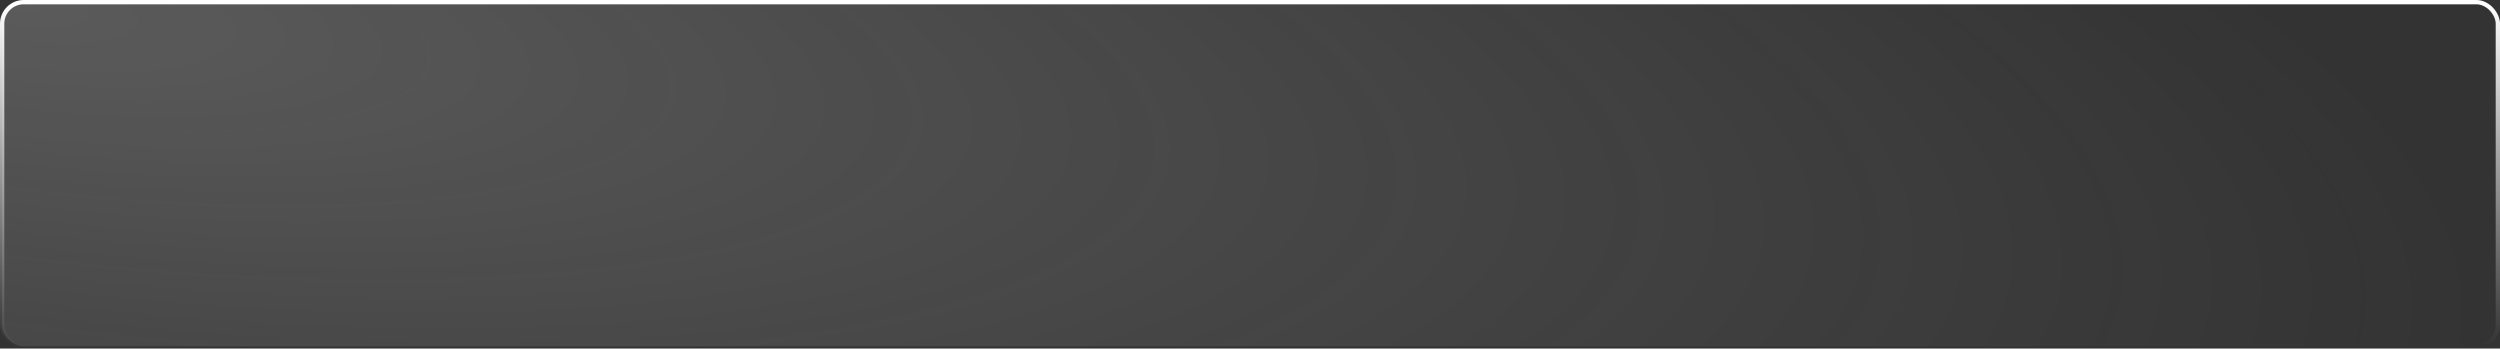 <?xml version="1.0" encoding="UTF-8"?> <svg xmlns="http://www.w3.org/2000/svg" width="1162" height="162" viewBox="0 0 1162 162" fill="none"><rect x="0" y="0" width="1162" height="162" fill="#333333" stroke="none"/><rect data-figma-bg-blur-radius="24" x="1" y="1" width="1160" height="160" rx="10" fill="url(#paint0_radial_115_557)" fill-opacity="0.2" stroke="url(#paint1_linear_115_557)" stroke-width="2"></rect><defs><clipPath id="bgblur_0_115_557_clip_path" transform="translate(24 24)"><rect x="1" y="1" width="1160" height="160" rx="10"></rect></clipPath><radialGradient id="paint0_radial_115_557" cx="0" cy="0" r="1" gradientUnits="userSpaceOnUse" gradientTransform="translate(1 1) rotate(7.853) scale(1170.98 316.999)"><stop stop-color="#FAFAFA"></stop><stop offset="1" stop-color="#F7F7F7" stop-opacity="0"></stop></radialGradient><linearGradient id="paint1_linear_115_557" x1="581" y1="1" x2="581" y2="161" gradientUnits="userSpaceOnUse"><stop stop-color="white"></stop><stop offset="1" stop-color="white" stop-opacity="0"></stop></linearGradient></defs></svg> 